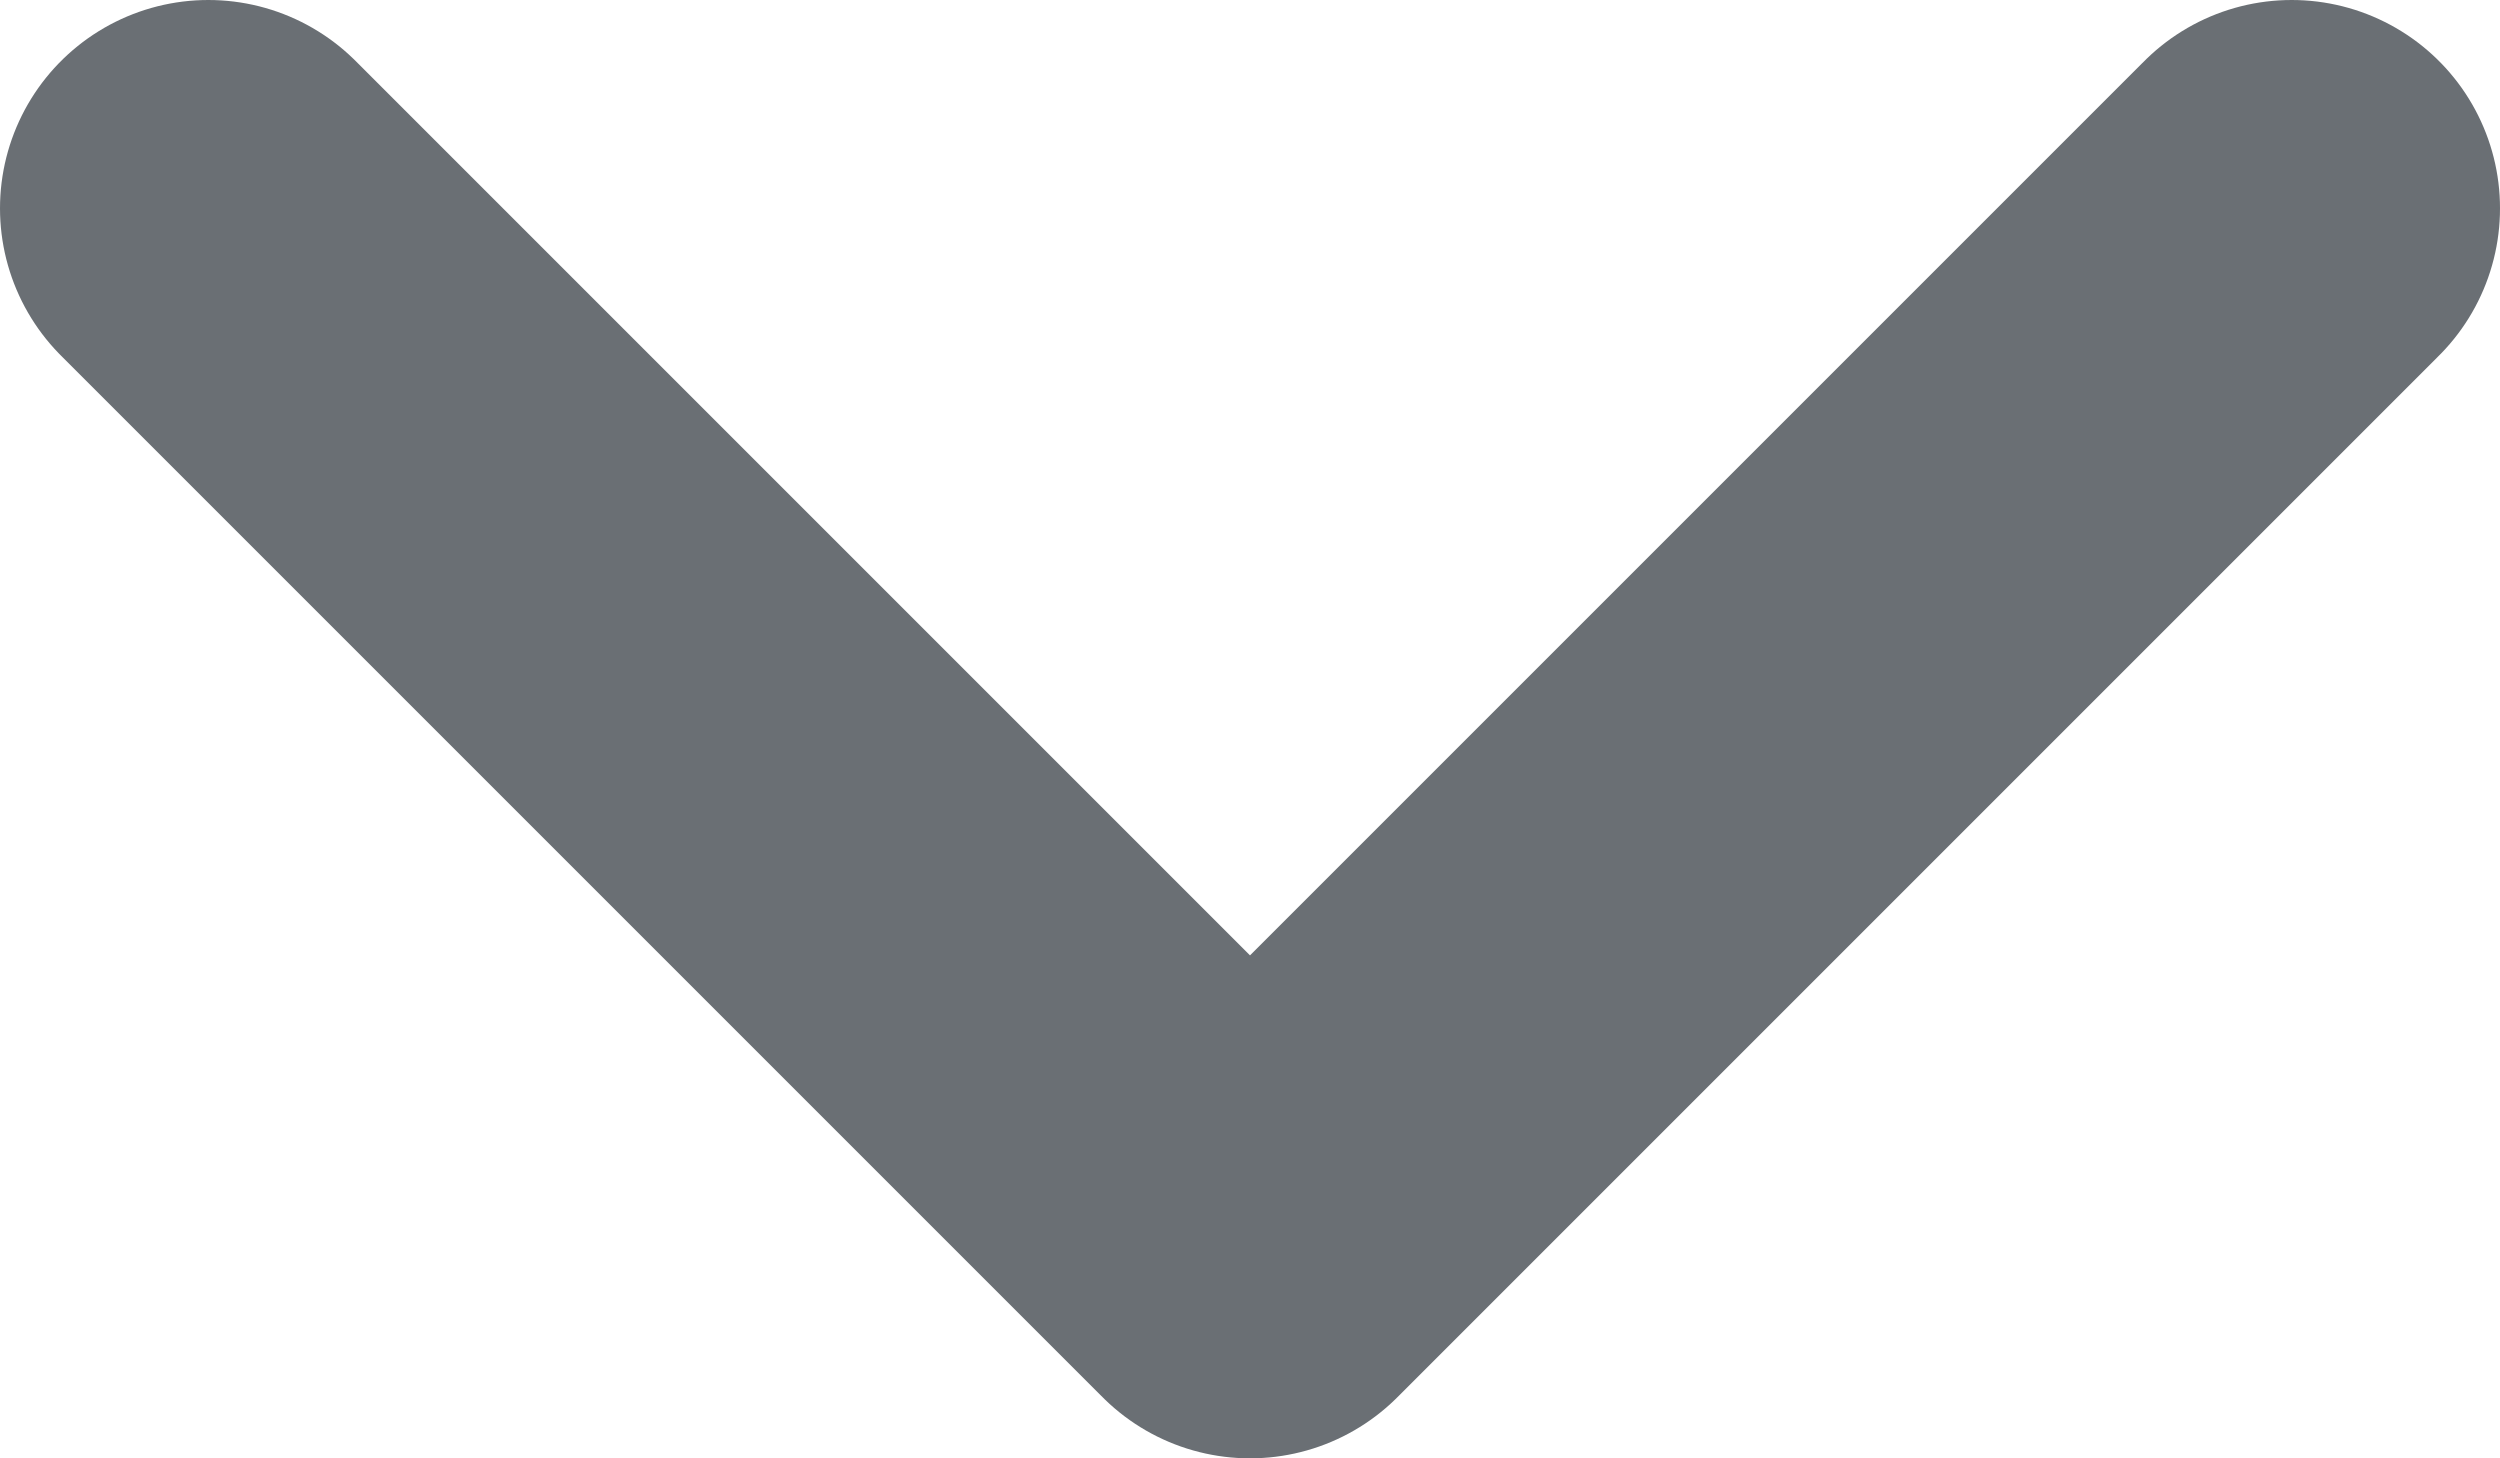 <svg width="12" height="7" viewBox="0 0 12 7" fill="none" xmlns="http://www.w3.org/2000/svg">
<path d="M1 1L6 6L11 1" stroke="#6A6F74" stroke-width="2" stroke-linecap="round" stroke-linejoin="round"/>
</svg>
